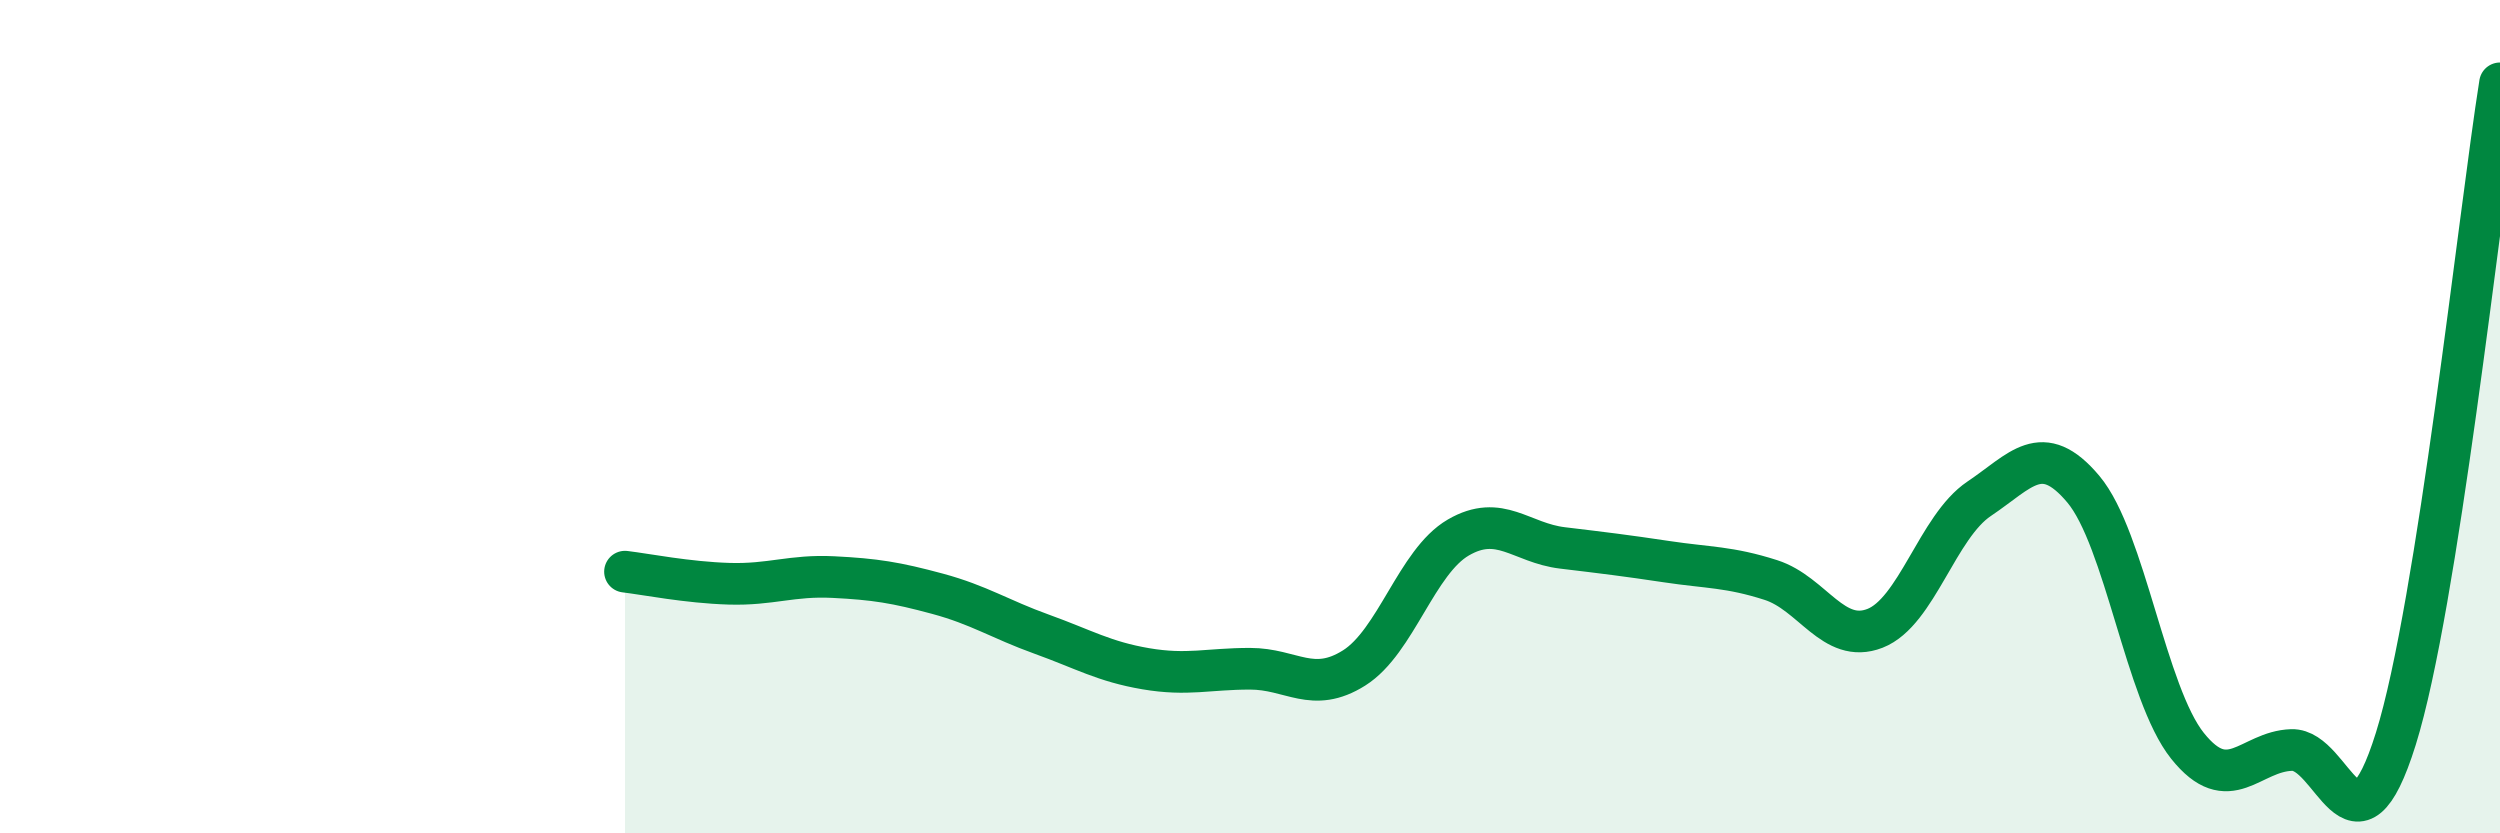 
    <svg width="60" height="20" viewBox="0 0 60 20" xmlns="http://www.w3.org/2000/svg">
      <path
        d="M 15,13.72 C 15.5,13.78 16.5,13.98 17.5,14.01 C 18.5,14.04 19,13.8 20,13.85 C 21,13.9 21.5,13.98 22.5,14.25 C 23.5,14.52 24,14.86 25,15.22 C 26,15.58 26.5,15.88 27.5,16.05 C 28.5,16.22 29,16.05 30,16.05 C 31,16.05 31.5,16.66 32.5,16.03 C 33.5,15.4 34,13.48 35,12.9 C 36,12.32 36.5,13.03 37.5,13.15 C 38.5,13.27 39,13.33 40,13.48 C 41,13.63 41.5,13.6 42.5,13.92 C 43.5,14.24 44,15.47 45,15.08 C 46,14.69 46.5,12.64 47.5,11.97 C 48.5,11.3 49,10.55 50,11.74 C 51,12.93 51.5,16.65 52.5,17.9 C 53.5,19.15 54,18.03 55,18 C 56,17.97 56.5,20.93 57.5,17.73 C 58.5,14.53 59.5,5.15 60,2L60 20L15 20Z"
        fill="#008740"
        opacity="0.1"
        stroke-linecap="round"
        stroke-linejoin="round"
      />
      <path
        d="M 15,13.72 C 15.5,13.78 16.5,13.98 17.5,14.01 C 18.5,14.04 19,13.8 20,13.85 C 21,13.9 21.5,13.98 22.5,14.25 C 23.5,14.52 24,14.86 25,15.22 C 26,15.58 26.5,15.88 27.5,16.05 C 28.5,16.22 29,16.05 30,16.05 C 31,16.05 31.5,16.66 32.5,16.03 C 33.5,15.4 34,13.48 35,12.9 C 36,12.32 36.5,13.03 37.5,13.15 C 38.5,13.27 39,13.33 40,13.48 C 41,13.63 41.5,13.6 42.5,13.92 C 43.5,14.24 44,15.47 45,15.08 C 46,14.69 46.5,12.64 47.5,11.97 C 48.5,11.3 49,10.55 50,11.74 C 51,12.93 51.5,16.65 52.5,17.9 C 53.5,19.15 54,18.03 55,18 C 56,17.97 56.5,20.93 57.5,17.73 C 58.5,14.53 59.5,5.15 60,2"
        stroke="#008740"
        stroke-width="1"
        fill="none"
        stroke-linecap="round"
        stroke-linejoin="round"
      />
    </svg>
  